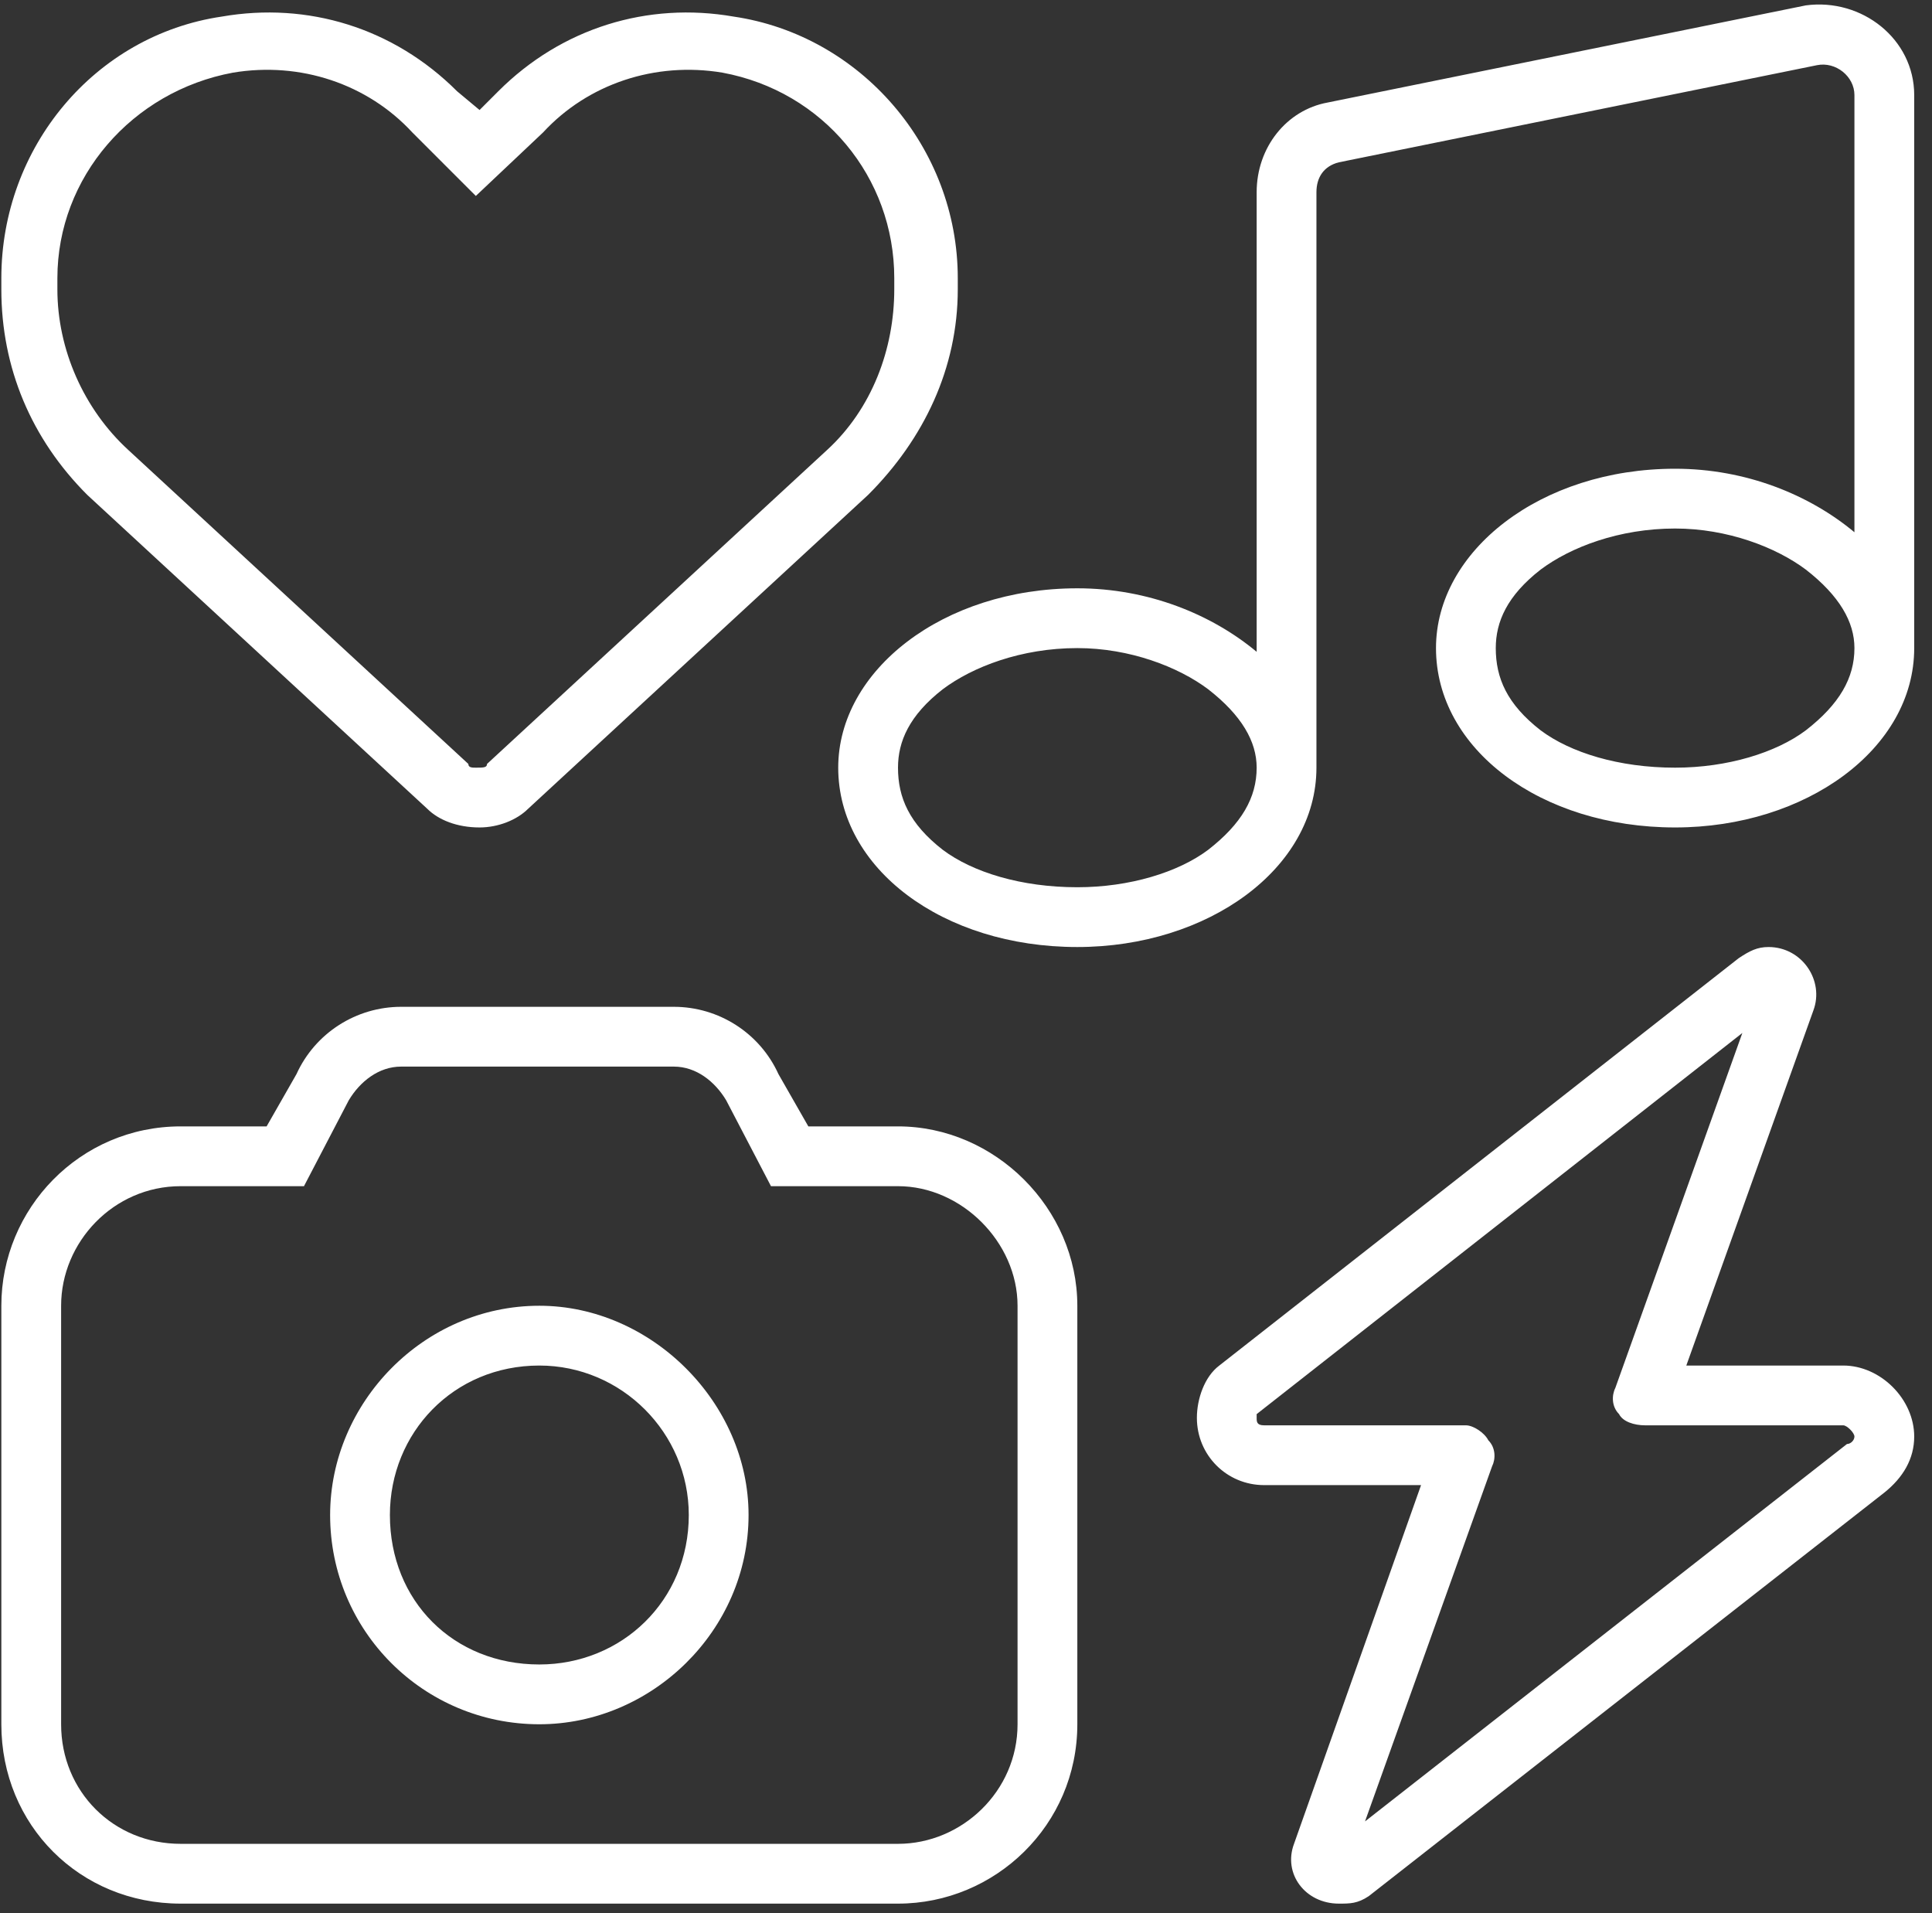 <?xml version="1.0" encoding="UTF-8"?> <svg xmlns="http://www.w3.org/2000/svg" width="101" height="100" viewBox="0 0 101 100" fill="none"><rect x="0" y="0" width="101" height="100" fill="#333333" stroke="none"/><path d="M96.945 4.969C96.945 3.992 95.969 3.211 94.992 3.406L69.992 8.484C69.211 8.68 68.82 9.266 68.82 10.047V40.125C68.82 45.398 63.156 49.5 56.32 49.5C49.289 49.5 43.82 45.398 43.82 40.125C43.82 35.047 49.289 30.75 56.32 30.75C60.031 30.75 63.352 32.117 65.695 34.07V10.047C65.695 7.703 67.258 5.75 69.406 5.359L94.406 0.281C97.336 -0.109 100.07 2.039 100.07 4.969V33.875C100.07 39.148 94.406 43.25 87.57 43.25C80.539 43.25 75.07 39.148 75.07 33.875C75.07 28.797 80.539 24.5 87.57 24.5C91.281 24.5 94.602 25.867 96.945 27.82V4.969ZM56.32 33.875C53.391 33.875 50.852 34.852 49.289 36.023C47.531 37.391 46.945 38.758 46.945 40.125C46.945 41.688 47.531 43.055 49.289 44.422C50.852 45.594 53.391 46.375 56.32 46.375C59.055 46.375 61.594 45.594 63.156 44.422C64.914 43.055 65.695 41.688 65.695 40.125C65.695 38.758 64.914 37.391 63.156 36.023C61.594 34.852 59.055 33.875 56.32 33.875ZM87.57 27.625C84.641 27.625 82.102 28.602 80.539 29.773C78.781 31.141 78.195 32.508 78.195 33.875C78.195 35.438 78.781 36.805 80.539 38.172C82.102 39.344 84.641 40.125 87.57 40.125C90.305 40.125 92.844 39.344 94.406 38.172C96.164 36.805 96.945 35.438 96.945 33.875C96.945 32.508 96.164 31.141 94.406 29.773C92.844 28.602 90.305 27.625 87.57 27.625ZM94.797 52.82L88.156 71.375H96.359C98.312 71.375 100.07 73.133 100.07 75.086C100.07 76.258 99.484 77.234 98.508 78.016L71.555 99.109C70.969 99.5 70.578 99.5 69.992 99.5C68.234 99.5 67.062 97.938 67.648 96.375L74.289 77.625H66.086C64.133 77.625 62.57 76.062 62.57 74.109C62.57 73.133 62.961 71.961 63.742 71.375L90.891 50.086C91.477 49.695 91.867 49.5 92.453 49.5C94.211 49.5 95.383 51.258 94.797 52.82ZM65.695 74.109C65.695 74.305 65.695 74.5 66.086 74.5H76.633C77.023 74.5 77.609 74.891 77.805 75.281C78.195 75.672 78.195 76.258 78 76.648L71.359 95.203L96.555 75.477C96.75 75.477 96.945 75.281 96.945 75.086C96.945 74.891 96.555 74.5 96.359 74.5H86.008C85.422 74.5 84.836 74.305 84.641 73.914C84.25 73.523 84.25 72.938 84.445 72.547L91.086 53.992L65.695 73.914V74.109ZM39.133 79.188C39.133 85.242 34.055 90.125 28.195 90.125C22.141 90.125 17.258 85.242 17.258 79.188C17.258 73.328 22.141 68.25 28.195 68.25C34.055 68.25 39.133 73.328 39.133 79.188ZM28.195 87C32.492 87 36.008 83.68 36.008 79.188C36.008 74.891 32.492 71.375 28.195 71.375C23.703 71.375 20.383 74.891 20.383 79.188C20.383 83.68 23.703 87 28.195 87ZM40.695 56.141L42.258 58.875H46.945C52.023 58.875 56.32 63.172 56.32 68.25V90.125C56.32 95.398 52.023 99.5 46.945 99.5H9.445C4.172 99.5 0.07 95.398 0.07 90.125V68.25C0.07 63.172 4.172 58.875 9.445 58.875H13.938L15.5 56.141C16.477 53.992 18.625 52.625 20.969 52.625H35.227C37.57 52.625 39.719 53.992 40.695 56.141ZM9.445 62C5.93 62 3.195 64.93 3.195 68.25V90.125C3.195 93.641 5.93 96.375 9.445 96.375H46.945C50.266 96.375 53.195 93.641 53.195 90.125V68.25C53.195 64.93 50.266 62 46.945 62H40.305L37.961 57.508C37.375 56.531 36.398 55.75 35.227 55.75H20.969C19.797 55.75 18.82 56.531 18.234 57.508L15.891 62H9.445ZM11.594 0.867C16.086 0.086 20.578 1.453 23.898 4.773L25.07 5.75L26.047 4.773C29.367 1.453 33.859 0.086 38.352 0.867C44.992 1.844 50.07 7.703 50.07 14.539V15.125C50.07 19.227 48.312 22.938 45.383 25.867L27.609 42.273C27.023 42.859 26.047 43.25 25.07 43.25C23.898 43.25 22.922 42.859 22.336 42.273L4.562 25.867C1.633 22.938 0.07 19.227 0.07 15.125V14.539C0.07 7.703 4.953 1.844 11.594 0.867ZM21.555 6.922C19.211 4.383 15.695 3.211 12.18 3.797C6.906 4.773 3 9.266 3 14.539V15.125C3 18.25 4.367 21.375 6.711 23.523L24.484 39.93C24.484 40.125 24.68 40.125 24.875 40.125C25.266 40.125 25.461 40.125 25.461 39.93L43.234 23.523C45.578 21.375 46.75 18.25 46.75 15.125V14.539C46.75 9.266 43.039 4.773 37.766 3.797C34.25 3.211 30.734 4.383 28.391 6.922L24.875 10.242L21.555 6.922Z" fill="white"></path></svg> 